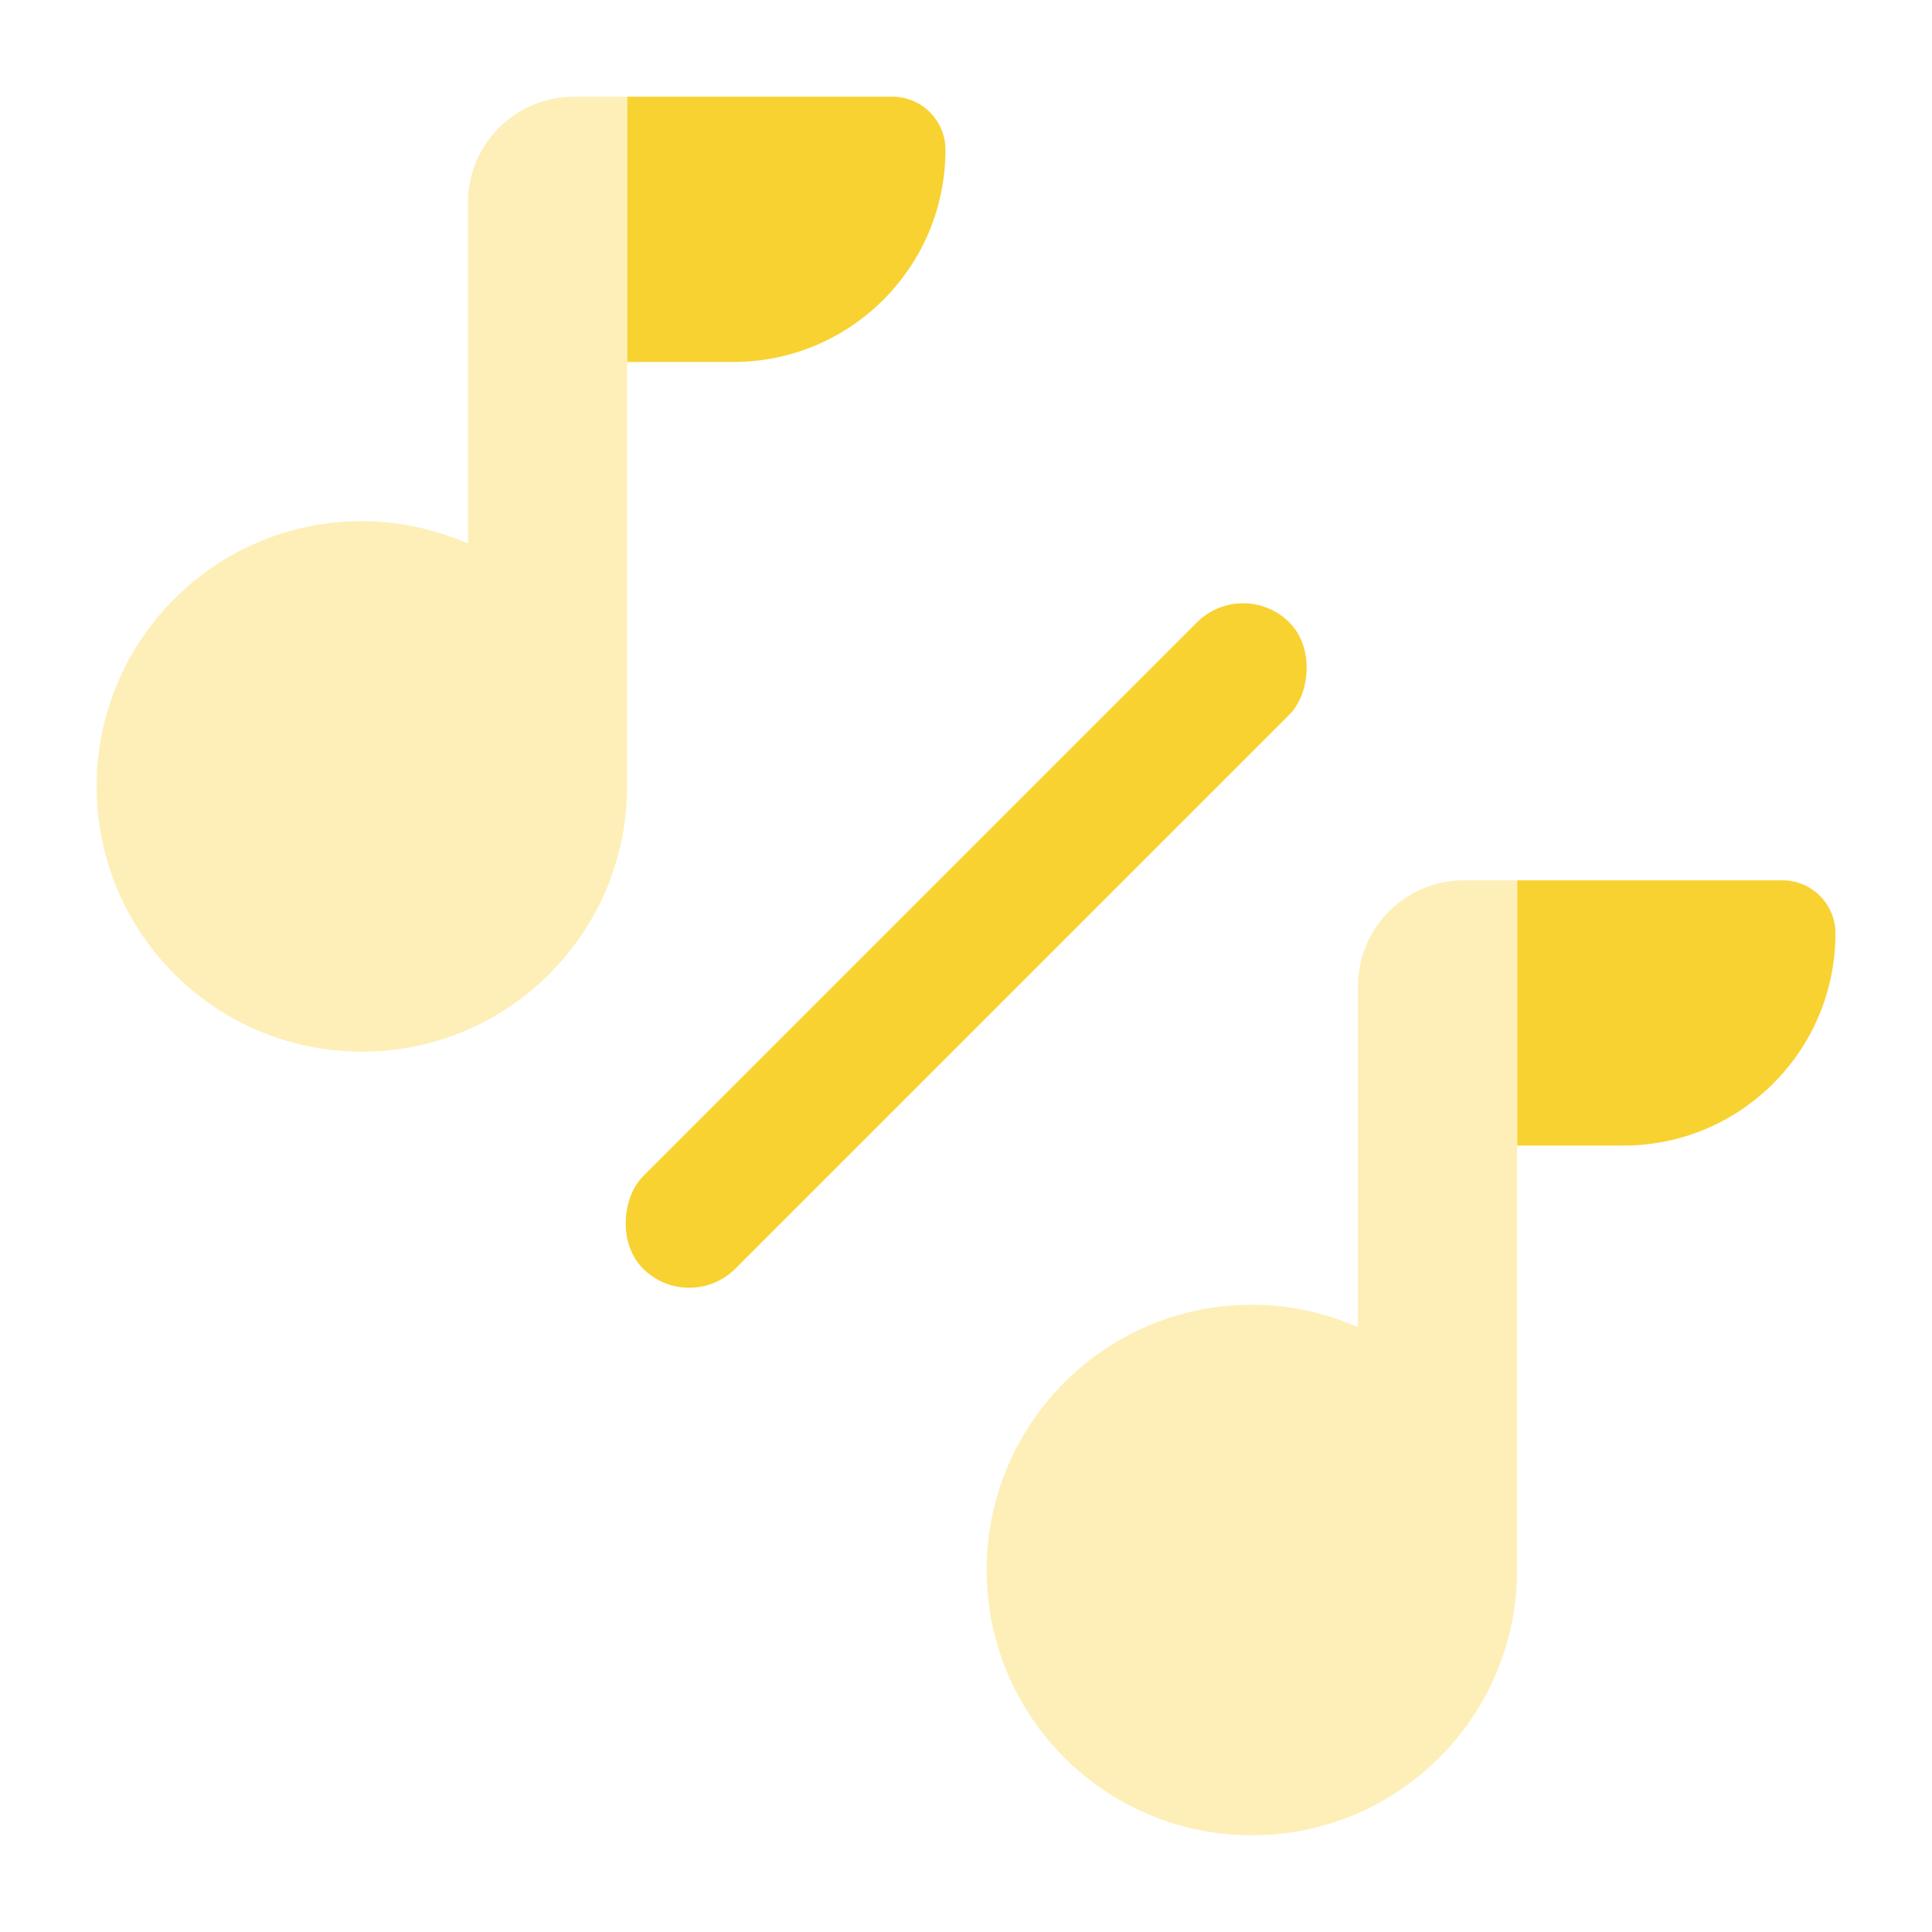 <?xml version="1.0" encoding="UTF-8"?> <svg xmlns="http://www.w3.org/2000/svg" width="40" height="40" viewBox="0 0 40 40" fill="none"><path opacity="0.35" d="M11.884 2.002C10.671 2.002 9.688 2.985 9.688 4.199V11.253C9.015 10.959 8.274 10.79 7.492 10.79C4.46 10.79 2.001 13.249 2.001 16.282C2.001 19.315 4.46 21.774 7.492 21.774C10.524 21.774 12.982 19.315 12.982 16.282V2.002H11.884Z" fill="#F8D231"></path><path d="M12.986 7.494H15.183C17.608 7.494 19.575 5.527 19.575 3.101C19.575 2.494 19.083 2.002 18.477 2.002H12.986V7.494Z" fill="#F8D231"></path><path opacity="0.35" d="M30.311 18.226C29.097 18.226 28.115 19.209 28.115 20.423V27.477C27.441 27.183 26.7 27.013 25.918 27.013C22.887 27.013 20.428 29.473 20.428 32.506C20.428 35.538 22.887 37.998 25.918 37.998C28.95 37.998 31.409 35.538 31.409 32.506V18.226H30.311Z" fill="#F8D231"></path><path d="M31.413 23.718H33.609C36.035 23.718 38.001 21.751 38.001 19.324C38.001 18.718 37.51 18.226 36.903 18.226H31.413V23.718Z" fill="#F8D231"></path><rect width="2.704" height="18.925" rx="1.352" transform="matrix(0.707 0.707 -0.707 0.707 25.738 11.93)" fill="#F8D231"></rect></svg> 